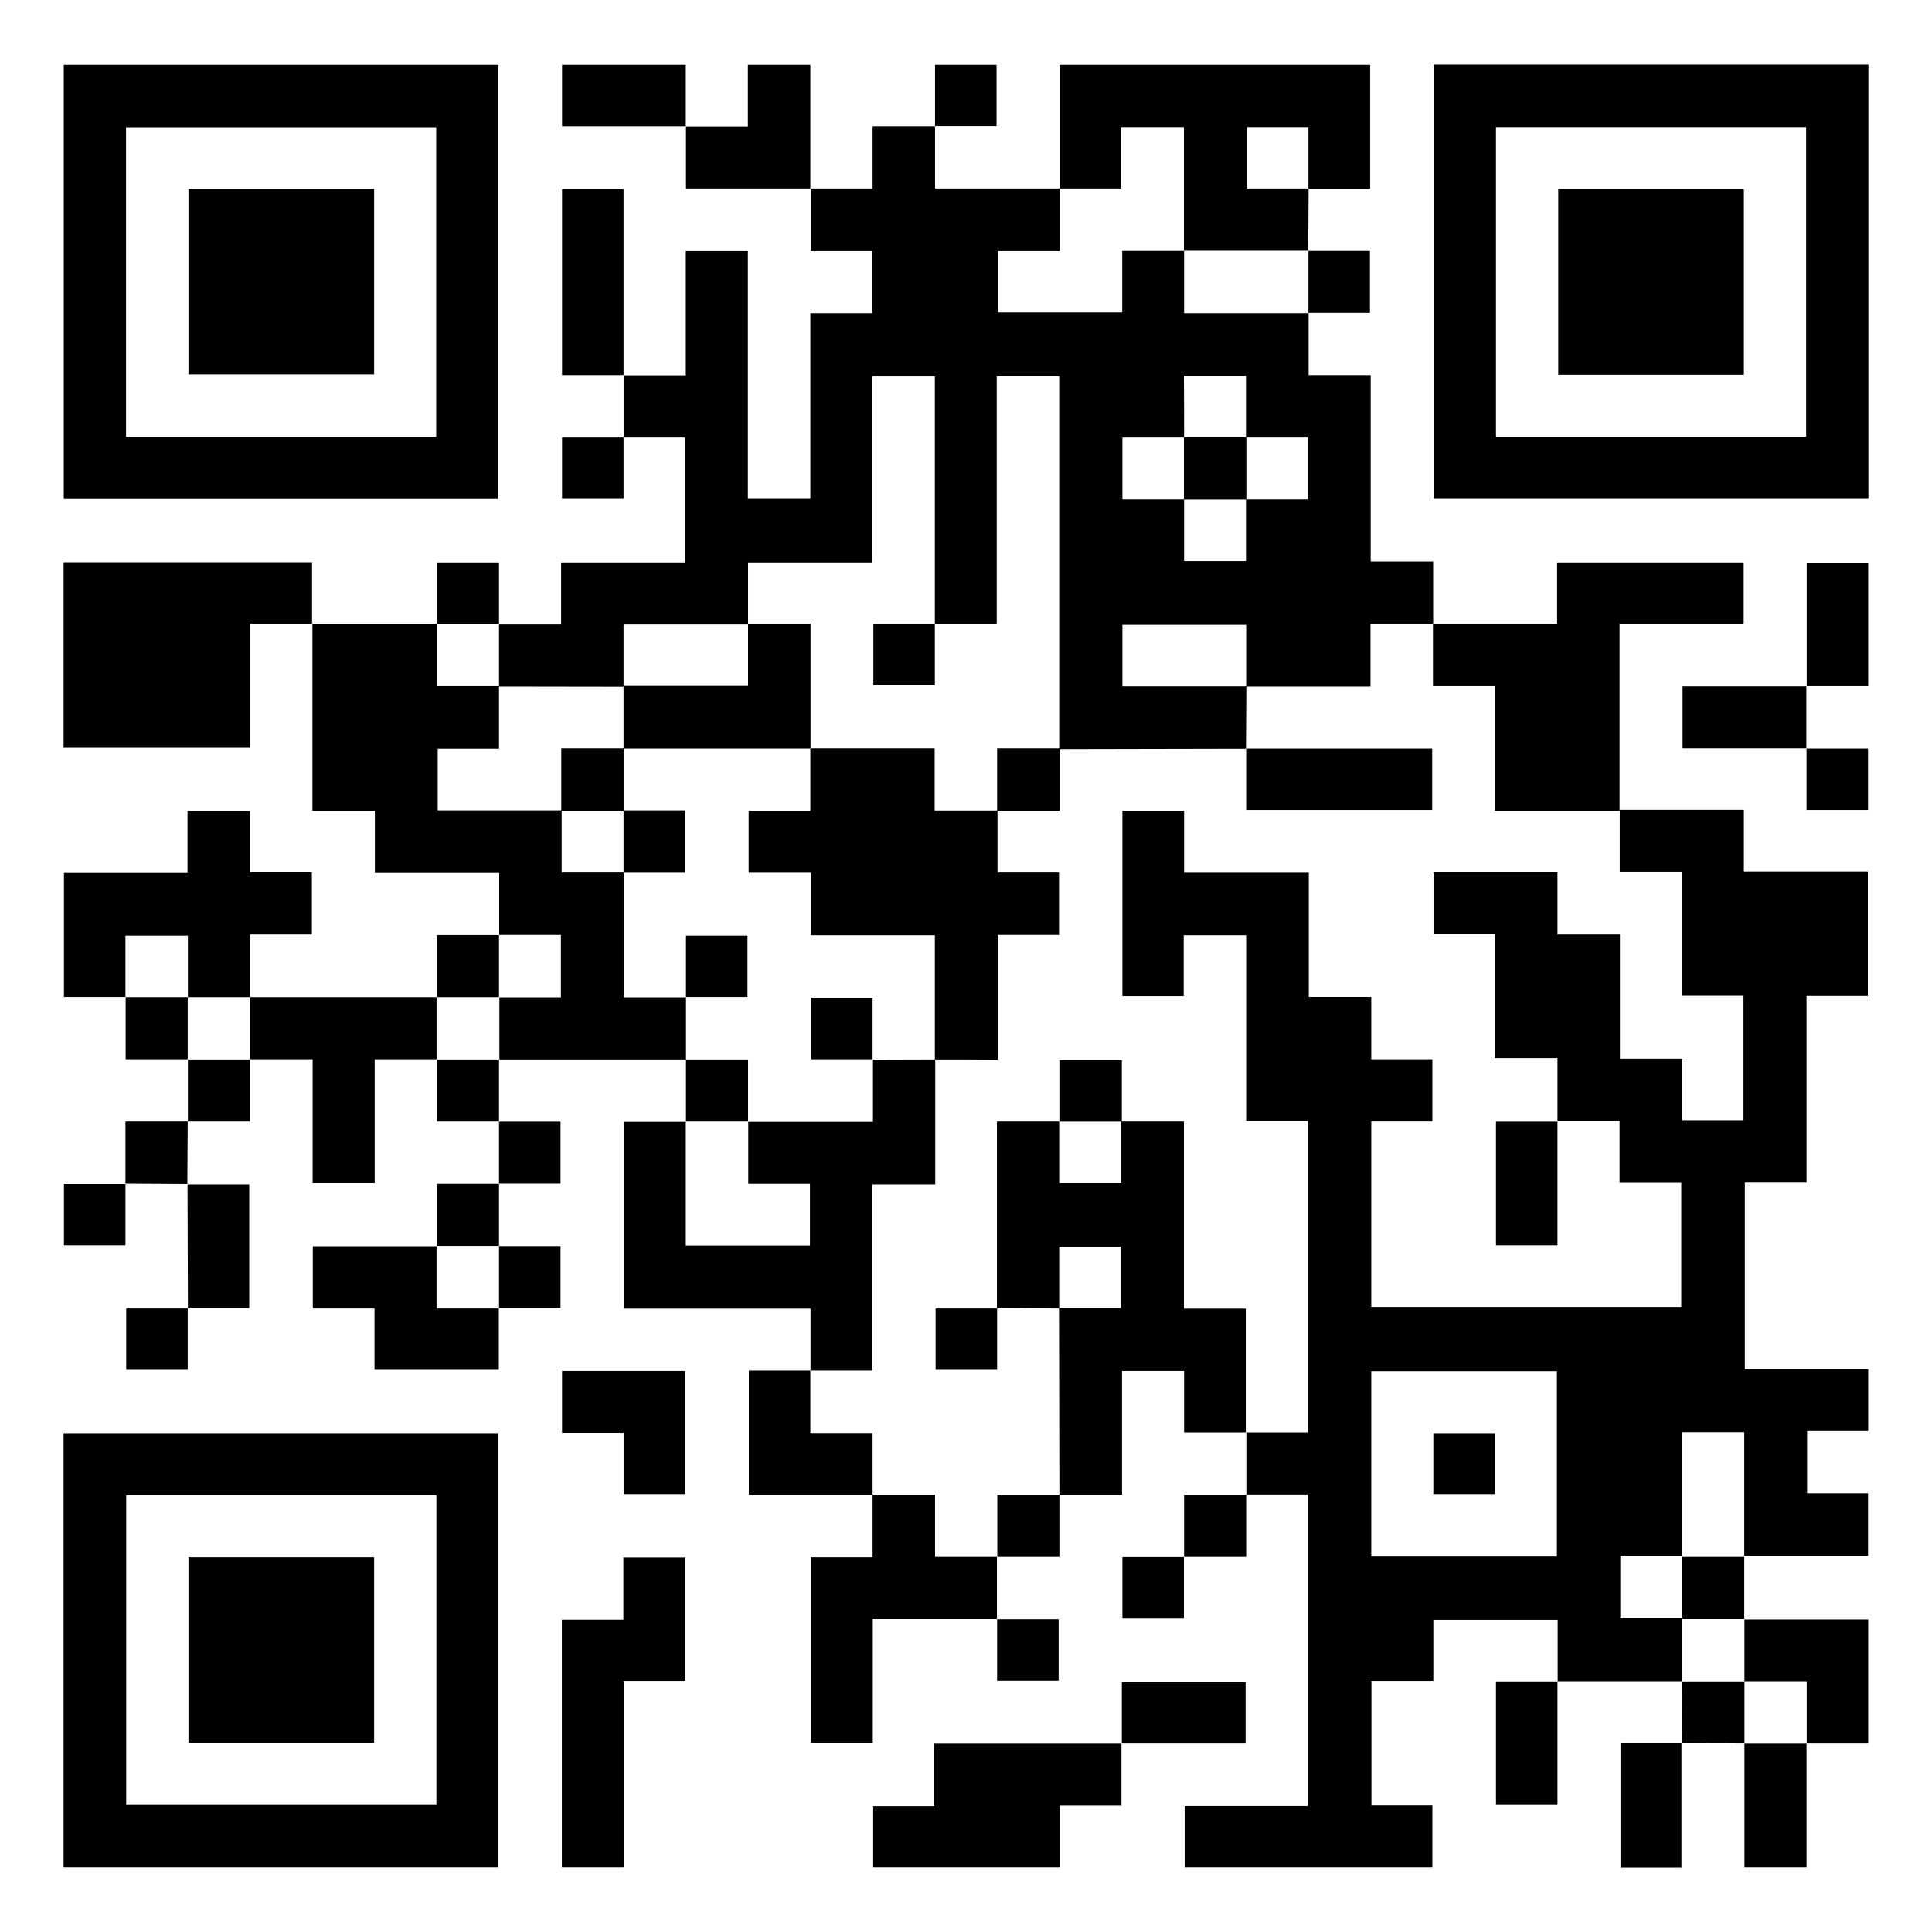 <?xml version="1.0" encoding="utf-8"?>
<!-- Generator: Adobe Illustrator 28.1.0, SVG Export Plug-In . SVG Version: 6.00 Build 0)  -->
<svg version="1.1" id="Vrstva_1" xmlns="http://www.w3.org/2000/svg" xmlns:xlink="http://www.w3.org/1999/xlink" x="0px" y="0px"
	 viewBox="0 0 1024 1024" style="enable-background:new 0 0 1024 1024;" xml:space="preserve">
<g>
	<path d="M891.6,891.1c-22,0-44.1,0-66.1,0l0.1,0.1c0-10.8,0-21.6,0-32.7c-22.1,0-43.8,0-65.9,0c0,10.7,0,21.3,0,32.4
		c-11.1,0-21.8,0-32.8,0c0,22.2,0,43.9,0,66c10.7,0,21.3,0,32.3,0c0,11.1,0,21.8,0,32.8c-43.6,0-87.3,0-131.3,0
		c0-10.7,0-21.4,0-32.5c21.8,0,43.4,0,65.3,0c0-55,0-109.6,0-165.1c-10.8,0-21.8,0-32.7,0l0.1,0.1c0-11,0-22.1,0-33.1l-0.1,0.1
		c10.9,0,21.9,0,32.7,0c0-55.4,0-110,0-165.1c-11,0-21.6,0-32.7,0c0-33.1,0-65.7,0-98.4c-11.3,0-22,0-33.1,0c0,11,0,21.6,0,32.3
		c-11.1,0-21.8,0-32.5,0c0-33,0-65.7,0-98.3c11,0,21.6,0,32.7,0c0,11,0,21.7,0,32.9c22.3,0,44,0,66.1,0c0,22.1,0,43.7,0,65.8
		c11.1,0,21.8,0,33.1,0c0,11.3,0,22,0,33c11.1,0,21.8,0,32.4,0c0,11.1,0,21.8,0,33c-11.1,0-21.8,0-32.4,0c0,33.1,0,65.7,0,98.3
		c55,0,109.7,0,164.3,0c0-22,0-43.7,0-65.8c-11,0-21.6,0-32.7,0c0-11.1,0-21.8,0-32.9c-11.3,0-22.2,0-33,0l0.1,0.1
		c0-10.9,0-21.8,0-33.3c-11.5,0-22.2,0-33.3,0c0-22.1,0-43.7,0-65.8c-11.1,0-21.8,0-32.4,0c0-11.3,0-22,0-32.6c22,0,43.6,0,65.7,0
		c0,11,0,21.7,0,32.9c11.3,0,22,0,33.1,0c0,22.1,0,43.7,0,65.8c11.1,0,21.8,0,33.1,0c0,11.3,0,22,0,32.6c11.1,0,21.7,0,32.4,0
		c0-22,0-43.7,0-65.9c-11,0-21.8,0-32.8,0c0-22.1,0-43.7,0-65.8c-11.1,0-21.8,0-32.8,0c0-11.3,0-22.1,0-32.9l-0.1,0.1
		c21.8,0,43.6,0,65.9,0c0,10.9,0,21.6,0,32.7c22.1,0,43.7,0,65.7,0c0,22,0,43.7,0,66c-10.6,0-21.3,0-32.5,0c0,33.2,0,65.9,0,98.9
		c-11.1,0-21.7,0-32.7,0c0,33,0,65.7,0,98.9c21.7,0,43.4,0,65.4,0c0,11.1,0,21.7,0,32.8c-10.6,0-21.4,0-32.4,0c0,11.2,0,21.9,0,33
		c10.7,0,21.3,0,32.3,0c0,11.1,0,21.8,0,33.1c-21.8,0-43.8,0-65.7,0l0.1,0.1c0-21.9,0-43.8,0-65.6c-11.4,0-22.1,0-33.1,0
		c0,22.1,0,43.9,0,65.6l0.1-0.1c-10.9,0-21.8,0-32.7,0c0,11.4,0,22.1,0,33.1c11.1,0,21.9,0,32.7,0l-0.1-0.1c0,11,0,22.1,0,33.1
		L891.6,891.1z M825.2,825c0-33.1,0-65.7,0-98.3c-33.1,0-65.8,0-98.4,0c0,32.9,0,65.5,0,98.3C759.6,825,792.2,825,825.2,825z"/>
	<path d="M330.6,231.9c0-11,0-22.1,0-33.1l-0.1,0.1c10.8,0,21.6,0,33,0c0-22.1,0-43.8,0-65.8c11.1,0,21.7,0,32.9,0
		c0,43.6,0,87.3,0,131.3c11.3,0,22,0,33.1,0c0-32.7,0-65.3,0-98.4c11.1,0,21.8,0,32.8,0c0-11.1,0-21.7,0-32.9c-10.6,0-21.3,0-32.6,0
		c0-11.5,0-22.4,0-33.3l-0.1,0.1c10.8,0,21.6,0,32.9,0c0-11,0-21.7,0-33c11.4,0,22.3,0,33.2,0l-0.1-0.1c0,10.8,0,21.6,0,33.1
		c22.3,0,44.2,0,66.1,0l-0.1-0.1c0,10.9,0,21.8,0,33.3c-11.3,0-22,0-32.7,0c0,11.1,0,21.7,0,32.5c22,0,43.7,0,65.9,0
		c0-11,0-21.7,0-32.6c11.3,0,22.1,0,32.9,0l-0.1-0.1c0,10.9,0,21.8,0,33.1c22.5,0,44.3,0,66.1,0l-0.1-0.1c0,10.8,0,21.6,0,32.9
		c11.1,0,21.8,0,32.9,0c0,33.1,0,65.7,0,98.8c11.1,0,21.8,0,33.1,0c0,11.4,0,22.4,0,33.3l0.1-0.1c-10.9,0-21.8,0-33.3,0
		c0,11.4,0,22.1,0,33.1c-22.3,0-44.1,0-65.9,0c0-10.9,0-21.8,0-32.7c-22.3,0-44,0-65.6,0c0,11,0,21.7,0,32.6c22.2,0,43.9,0,65.7,0
		c-0.1,11-0.1,22.1-0.2,33.1l0.1-0.1c-33,0.1-66.1,0.1-99.1,0.2c0-65.8,0-131.6,0-197.6c-11.2,0-21.9,0-33.1,0c0,44,0,87.6,0,131.5
		c-11.3,0-22.1,0-32.9,0l0.1,0.1c0-43.9,0-87.7,0-131.5c-11.5,0-22.2,0-33.3,0c0,33,0,65.5,0,98.6c-22.1,0-43.8,0-65.7,0
		c0,11.3,0,22.1,0,32.9c-21.9,0-43.8,0-66,0c0,11.4,0,22.2,0,33c-22,0-44.1-0.1-66.1-0.1l0.1,0.1c0-11,0-22.1,0-33.1l-0.1,0.1
		c10.8,0,21.6,0,33,0c0-11.1,0-21.8,0-32.9c22.1,0,43.7,0,65.7,0c0-22.1,0-43.7,0-66.2c-10.8,0-21.7,0-32.7,0L330.6,231.9z
		 M627.6,231.9c-10.9,0-21.8,0-32.7,0c0,11.2,0,21.9,0,32.8c11.1,0,21.9,0,32.7,0c0,10.9,0,21.8,0,32.7c11.3,0,22,0,32.8,0
		c0-11.1,0-21.9,0-32.7c10.9,0,21.8,0,32.7,0c0-11.2,0-21.9,0-32.8c-11.1,0-21.9,0-32.7,0c0-10.9,0-21.8,0-32.7c-11.3,0-22,0-32.9,0
		C627.6,210.3,627.6,221.1,627.6,231.9z"/>
	<path d="M33.7,989.7c0-76.9,0-153.4,0-230.1c76.8,0,153.4,0,230.4,0c0,76.5,0,153.2,0,230.1C187.6,989.7,110.9,989.7,33.7,989.7z
		 M66.9,792.5c0,55.1,0,109.7,0,164.2c55.1,0,109.8,0,164.4,0c0-54.9,0-109.5,0-164.2C176.4,792.5,121.8,792.5,66.9,792.5z"/>
	<path d="M759.9,34.2c76.9,0,153.5,0,230.4,0c0,76.7,0,153.2,0,230.2c-76.6,0-153.3,0-230.4,0C759.9,187.9,759.9,111.2,759.9,34.2z
		 M957.3,67.3c-55.1,0-109.8,0-164.4,0c0,55,0,109.7,0,164.2c55,0,109.6,0,164.4,0C957.3,176.7,957.3,122.2,957.3,67.3z"/>
	<path d="M264.2,264.5c-76.9,0-153.5,0-230.4,0c0-76.7,0-153.2,0-230.2c76.6,0,153.3,0,230.4,0C264.2,110.9,264.2,187.5,264.2,264.5
		z M231.2,231.6c0-55.1,0-109.7,0-164.2c-55.1,0-109.8,0-164.4,0c0,54.9,0,109.5,0,164.2C121.7,231.6,176.2,231.6,231.2,231.6z"/>
	<path d="M264.6,495.6c0-10.8,0-21.6,0-32.9c-22.1,0-43.8,0-65.9,0c0-11.1,0-21.7,0-32.9c-11.1,0-21.8,0-33.1,0
		c0-33.4,0-66.3,0-99.2l-0.1,0.1c22,0,44.1,0,66.1,0l-0.1-0.1c0,10.9,0,21.8,0,33.1c11.5,0,22.3,0,33.1,0l-0.1-0.1
		c0,10.9,0,21.8,0,33.2c-11.2,0-22,0-32.5,0c0,11.2,0,21.9,0,32.7c22.1,0,43.9,0,65.7,0c0,10.9,0,21.8,0,33c11.4,0,22.2,0,33,0
		c0,21.9,0,43.8,0,66.1c11.4,0,22.2,0,33,0c0,0-0.1-0.1-0.1-0.1c0,11,0,22.1,0,33.1l0.1-0.1c-33,0-66.1,0-99.1,0l0.1,0.1
		c0-11,0-22.1,0-33.1l-0.1,0.1c10.9,0,21.8,0,32.7,0c0-11.4,0-22.1,0-33.1c-11.1,0-21.9,0-32.7,0L264.6,495.6z"/>
	<path d="M660.6,759.2c-10.8,0-21.6,0-33,0c0-10.9,0-21.7,0-32.6c-11.1,0-21.7,0-32.9,0c0,21.6,0,43.3,0,65.6c-11.5,0-22.4,0-33.3,0
		l0.1,0.1c-0.1-33-0.1-66-0.2-99c10.9,0,21.8,0,32.7,0c0-11.2,0-21.9,0-32.5c-11,0-21.7,0-32.6,0c0,11.1,0,21.9,0,32.7
		c-11-0.1-22.1-0.1-33.1-0.2l0.1,0.1c0-32.9,0-65.8,0-99c11.4,0,22.2,0,33,0c0,10.9,0,21.8,0,32.7c11.3,0,22,0,32.9,0
		c0-11.1,0-21.9,0-32.7c10.9,0,21.8,0,33.2,0c0,33.4,0,66,0,99.2c11.2,0,21.9,0,32.8,0c0,22.3,0,44,0,65.8L660.6,759.2z"/>
	<path d="M429.6,726.4c0-10.8,0-21.6,0-32.8c-33,0-65.7,0-98.7,0c0-33.1,0-65.8,0-99c10.9,0,21.8,0,32.7,0l-0.1-0.1
		c0,21.9,0,43.8,0,65.6c22.4,0,44.2,0,65.8,0c0-11,0-21.6,0-32.7c-11,0-21.7,0-32.7,0c0-11.3,0-22.1,0-32.9l-0.1,0.1
		c21.9,0,43.8,0,66.2,0c0-11.5,0-22.3,0-33.1l-0.1,0.1c11,0,22.1-0.1,33.1-0.1c0,21.9,0,43.8,0,66.2c-11.4,0-22.1,0-33.3,0
		c0,33.2,0,65.8,0,98.7c-11.3,0-22.1,0-32.9,0L429.6,726.4z"/>
	<path d="M561.6,100c0-21.8,0-43.5,0-65.7c54.9,0,109.5,0,164.6,0c0,21.6,0,43.2,0,65.7c-10.9,0-21.8,0-32.7,0c0-10.9,0-21.8,0-32.7
		c-11.2,0-21.9,0-32.6,0c0,11,0,21.7,0,32.6c11.1,0,21.9,0,32.7,0c-0.1,11-0.1,22.1-0.2,33.1l0.1-0.1c-22,0-44.1,0-66.1,0l0.1,0.1
		c0-21.9,0-43.7,0-65.7c-11.3,0-22,0-33.3,0c0,11,0,21.7,0,32.6c-11.3,0-22.1,0-32.9,0L561.6,100z"/>
	<path d="M165.6,330.6c-10.8,0-21.6,0-33,0c0,22,0,43.7,0,65.7c-33.2,0-66,0-98.9,0c0-32.8,0-65.3,0-98.3c43.7,0,87.4,0,131.7,0
		c0,10.9,0,21.8,0,32.7C165.5,330.8,165.6,330.6,165.6,330.6z"/>
	<path d="M759.4,330.8c21.8,0,43.6,0,65.9,0c0-11,0-21.8,0-32.7c33.2,0,65.9,0,98.9,0c0,10.8,0,21.4,0,32.5c-21.7,0-43.4,0-65.8,0
		c0,33.4,0,66.3,0,99.2c0,0,0.1-0.1,0.1-0.1c-21.9,0-43.8,0-66.2,0c0-22.2,0-43.8,0-66c-11.2,0-21.9,0-32.8,0c0-11.3,0-22.1,0-32.9
		L759.4,330.8z"/>
	<path d="M66.6,528.4c-10.8,0-21.6,0-32.7,0c0-21.9,0-43.6,0-65.7c21.7,0,43.3,0,65.5,0c0-11.1,0-21.8,0-32.8c11.3,0,22,0,33.1,0
		c0,10.8,0,21.4,0,32.5c11.1,0,21.8,0,32.8,0c0,11.1,0,21.7,0,32.9c-10.6,0-21.3,0-32.8,0c0,11.5,0,22.4,0,33.3c0,0,0.1-0.1,0.1-0.1
		c-11,0-22.1,0-33.1,0l0.1,0.1c0-10.9,0-21.8,0-32.7c-11.4,0-22.1,0-33.1,0c0,11.1,0,21.9,0,32.7L66.6,528.4z"/>
	<path d="M594.4,924.1c0,10.8,0,21.6,0,32.9c-11,0-21.7,0-32.8,0c0,11.1,0,21.7,0,32.7c-33.1,0-65.8,0-98.8,0c0-10.6,0-21.3,0-32.4
		c10.7,0,21.3,0,32.4,0c0-11.1,0-21.8,0-33.1c33.5,0,66.4,0,99.3,0L594.4,924.1z"/>
	<path d="M363.3,825.5c0,21.8,0,43.3,0,65.4c-10.7,0-21.4,0-32.6,0c0,33.2,0,65.9,0,98.8c-11.2,0-21.9,0-32.9,0
		c0-43.7,0-87.3,0-131.3c10.6,0,21.4,0,32.6,0c0-11.2,0-21.9,0-32.9C341.6,825.5,352.3,825.5,363.3,825.5z"/>
	<path d="M528.4,825.1c0,11,0,22.1,0,33.1l0.1-0.1c-21.8,0-43.6,0-65.9,0c0,22.1,0,43.7,0,65.7c-11.2,0-22,0-32.9,0
		c0-32.7,0-65.3,0-98.4c10.7,0,21.4,0,32.8,0c0-11.4,0-22.4,0-33.3l-0.1,0.1c10.9,0,21.8,0,33.2,0c0,11.2,0,21.9,0,33
		c11.3,0,22.1,0,32.9,0L528.4,825.1z"/>
	<path d="M231.6,561.4c-10.8,0-21.6,0-33,0c0,22.1,0,43.8,0,65.7c-11.1,0-21.7,0-32.9,0c0-21.6,0-43.3,0-65.7c-11.5,0-22.4,0-33.3,0
		c0,0,0.1,0.1,0.1,0.1c0-11,0-22.1,0-33.1c0,0-0.1,0.1-0.1,0.1c33,0,66.1,0,99.1,0l-0.1-0.1c0,11,0,22.1,0,33.1L231.6,561.4z"/>
	<path d="M264.4,693.3c0,10.8,0,21.6,0,32.7c-21.9,0-43.6,0-65.9,0c0-10.7,0-21.4,0-32.5c-11.1,0-21.7,0-32.7,0c0-11.1,0-21.8,0-33
		c21.9,0,43.8,0,65.7,0c0,0-0.1-0.1-0.1-0.1c0,10.9,0,21.8,0,33.1c11.5,0,22.3,0,33.1,0L264.4,693.3z"/>
	<path d="M429.6,99.9c-21.8,0-43.6,0-66,0c0-11.1,0-22.1,0-33l-0.1,0.1c10.8,0,21.6,0,32.9,0c0-11,0-21.7,0-32.7
		c11.2,0,21.9,0,33.1,0c0,22,0,43.8,0,65.7C429.5,100,429.6,99.9,429.6,99.9z"/>
	<path d="M363.3,726.6c0,21.8,0,43.4,0,65.3c-10.7,0-21.4,0-32.7,0c0-10.7,0-21.4,0-32.5c-11.1,0-21.7,0-32.7,0
		c0-11.1,0-21.8,0-32.8C319.5,726.6,341.1,726.6,363.3,726.6z"/>
	<path d="M462.6,792.2c-21.8,0-43.6,0-65.7,0c0-21.9,0-43.5,0-65.8c10.9,0,21.8,0,32.7,0c0,0-0.1-0.1-0.1-0.1c0,10.9,0,21.8,0,33.2
		c11.4,0,22.1,0,33,0c0,11.3,0,22.1,0,32.9L462.6,792.2z"/>
	<path d="M330.6,198.8c-10.8,0-21.6,0-32.7,0c0-32.9,0-65.5,0-98.5c10.7,0,21.4,0,32.6,0c0,32.9,0,65.8,0,98.7
		C330.5,198.9,330.6,198.8,330.6,198.8z"/>
	<path d="M924.5,858.3c21.8,0,43.6,0,65.7,0c0,21.9,0,43.5,0,65.8c-10.9,0-21.8,0-32.7,0l0.1,0.1c0-10.9,0-21.8,0-33.1
		c-11.5,0-22.3,0-33.1,0l0.1,0.1c0-11,0-22.1,0-33.1L924.5,858.3z"/>
	<path d="M957.5,924c0,21.8,0,43.5,0,65.7c-10.9,0-21.6,0-32.9,0c0-21.9,0-43.8,0-65.6l-0.1,0.1c11,0,22.1,0,33.1,0L957.5,924z"/>
	<path d="M363.6,66.9c-21.8,0-43.6,0-65.7,0c0-10.9,0-21.5,0-32.6c21.6,0,43.3,0,65.6,0c0,10.9,0,21.8,0,32.7
		C363.5,67,363.6,66.9,363.6,66.9z"/>
	<path d="M891.2,923.9c0,21.9,0,43.8,0,65.9c-10.7,0-21.3,0-32.3,0c0-21.6,0-43.2,0-65.8c10.7,0,21.6,0,32.5,0
		C891.4,924,891.2,923.9,891.2,923.9z"/>
	<path d="M825.5,891.1c0,21.8,0,43.5,0,65.6c-10.9,0-21.6,0-32.6,0c0-21.6,0-43.3,0-65.5c10.9,0,21.8,0,32.7,0
		C825.6,891.2,825.5,891.1,825.5,891.1z"/>
	<path d="M594.6,924.2c0-10.8,0-21.6,0-32.7c21.9,0,43.6,0,65.6,0c0,10.6,0,21.3,0,32.6c-22,0-43.9,0-65.7,0
		C594.4,924.1,594.6,924.2,594.6,924.2z"/>
	<path d="M957.4,363.6c0,11,0,22.1,0,33.1l0.1-0.1c-21.8,0-43.6,0-65.7,0c0-10.9,0-21.6,0-32.8c21.9,0,43.8,0,65.7,0L957.4,363.6z"
		/>
	<path d="M957.6,363.8c0-21.8,0-43.5,0-65.6c10.9,0,21.6,0,32.6,0c0,21.6,0,43.3,0,65.5c-10.9,0-21.8,0-32.7,0
		C957.4,363.6,957.6,363.8,957.6,363.8z"/>
	<path d="M99.6,693.4c-0.1-22-0.1-43.9-0.2-65.9c0,0-0.1,0.2-0.1,0.2c10.8,0,21.6,0,32.8,0c0,21.6,0,43.3,0,65.6
		c-10.8,0-21.7,0-32.7,0L99.6,693.4z"/>
	<path d="M99.6,594.5c0-11,0-22.1,0-33.1l-0.1,0.1c11,0,22.1,0,33.1,0c0,0-0.1-0.1-0.1-0.1c0,10.8,0,21.6,0,33c-11.1,0-22.1,0-33,0
		L99.6,594.5z"/>
	<path d="M264.5,561.4c0,11,0,22.1,0,33.1l0.1-0.1c-10.8,0-21.6,0-33,0c0-11.1,0-22,0-33c0,0-0.1,0.1-0.1,0.1c11,0,22.1,0,33.1,0
		L264.5,561.4z"/>
	<path d="M363.6,594.5c0-11,0-22.1,0-33.1l-0.1,0.1c10.9,0,21.8,0,33,0c0,11.4,0,22.2,0,33l0.1-0.1c-11,0-22.1,0-33.1,0L363.6,594.5
		z"/>
	<path d="M99.5,594.4c-0.1,11.1-0.1,22.2-0.2,33.3c0,0,0.1-0.2,0.1-0.2c-11-0.1-22-0.1-33-0.2l0.1,0.1c0-10.8,0-21.6,0-33
		c11.2,0,22.1,0,33,0C99.6,594.5,99.5,594.4,99.5,594.4z"/>
	<path d="M264.4,594.5c10.8,0,21.6,0,32.7,0c0,10.9,0,21.6,0,32.8c-10.9,0-21.8,0-32.7,0l0.1,0.1c0-11,0-22.1,0-33.1
		C264.6,594.4,264.4,594.5,264.4,594.5z"/>
	<path d="M99.6,561.4c-10.8,0-21.6,0-33,0c0-11.1,0-22.1,0-33c0,0-0.1,0.1-0.1,0.1c11,0,22.1,0,33.1,0l-0.1-0.1c0,11,0,22.1,0,33.1
		L99.6,561.4z"/>
	<path d="M66.5,627.3c0,10.8,0,21.6,0,32.7c-10.9,0-21.6,0-32.6,0c0-10.6,0-21.3,0-32.5c10.9,0,21.8,0,32.7,0
		C66.6,627.5,66.5,627.3,66.5,627.3z"/>
	<path d="M264.5,627.3c0,11,0,22.1,0,33.1l0.1-0.1c-11,0-22.1,0-33.1,0c0,0,0.1,0.1,0.1,0.1c0-10.8,0-21.6,0-33c11.2,0,22.1,0,33,0
		C264.6,627.5,264.5,627.3,264.5,627.3z"/>
	<path d="M264.4,660.4c10.8,0,21.6,0,32.7,0c0,10.9,0,21.6,0,32.8c-10.9,0-21.8,0-32.7,0c0,0,0.1,0.1,0.1,0.1c0-11,0-22.1,0-33.1
		L264.4,660.4z"/>
	<path d="M99.5,693.3c0,10.8,0,21.6,0,32.7c-10.9,0-21.6,0-32.6,0c0-10.6,0-21.3,0-32.5c10.9,0,21.8,0,32.7,0
		C99.6,693.4,99.5,693.3,99.5,693.3z"/>
	<path d="M231.6,330.8c0-10.8,0-21.6,0-32.7c10.9,0,21.6,0,32.9,0c0,10.9,0,21.8,0,32.7c0,0,0.1-0.1,0.1-0.1c-11,0-22.1,0-33.1,0
		L231.6,330.8z"/>
	<path d="M231.6,528.6c0-10.8,0-21.6,0-33c11.2,0,22.1,0,33,0c0,0-0.1-0.1-0.1-0.1c0,11,0,22.1,0,33.1l0.1-0.1c-11,0-22.1,0-33.1,0
		L231.6,528.6z"/>
	<path d="M330.5,231.7c0,10.8,0,21.6,0,32.7c-10.9,0-21.6,0-32.6,0c0-10.6,0-21.3,0-32.5c10.9,0,21.8,0,32.7,0
		C330.6,231.9,330.5,231.7,330.5,231.7z"/>
	<path d="M561.5,792.2c0,10.8,0,21.6,0,33c-11.2,0-22.1,0-33,0l0.1,0.1c0-10.9,0-21.8,0-33c11.4,0,22.2,0,33,0L561.5,792.2z"/>
	<path d="M660.5,792.2c0,10.8,0,21.6,0,33c-11.2,0-22.1,0-33,0l0.1,0.1c0-10.8,0-21.6,0-33c11.2,0,22.1,0,33,0
		C660.6,792.3,660.5,792.2,660.5,792.2z"/>
	<path d="M693.4,133c10.8,0,21.6,0,32.7,0c0,10.9,0,21.6,0,32.8c-10.9,0-21.8,0-32.7,0c0,0,0.1,0.1,0.1,0.1c0-11,0-22.1,0-33.1
		L693.4,133z"/>
	<path d="M627.5,825.1c0,10.8,0,21.6,0,32.7c-10.9,0-21.6,0-32.6,0c0-10.6,0-21.3,0-32.5c10.9,0,21.8,0,32.7,0
		C627.6,825.3,627.5,825.1,627.5,825.1z"/>
	<path d="M924.5,825.1c0,11,0,22.1,0,33.1l0.1-0.1c-11,0-22.1,0-33.1,0l0.1,0.1c0-11,0-22.1,0-33.1l-0.1,0.1c11,0,22.1,0,33.1,0
		L924.5,825.1z"/>
	<path d="M528.4,858.2c10.8,0,21.6,0,32.7,0c0,10.9,0,21.6,0,32.6c-10.6,0-21.3,0-32.6,0c0-10.9,0-21.8,0-32.7
		C528.6,858.1,528.4,858.2,528.4,858.2z"/>
	<path d="M924.6,924.1c-11.1-0.1-22.2-0.1-33.3-0.2c0,0,0.2,0.1,0.2,0.1c0.1-11,0.1-22,0.2-32.9l-0.1,0.1c11,0,22.1,0,33.1,0
		l-0.1-0.1c0,11,0,22.1,0,33.1L924.6,924.1z"/>
	<path d="M495.6,67c0-10.8,0-21.6,0-32.7c10.9,0,21.6,0,32.6,0c0,10.6,0,21.3,0,32.5c-10.9,0-21.8,0-32.7,0
		C495.4,66.9,495.6,67,495.6,67z"/>
	<path d="M957.4,396.7c10.8,0,21.6,0,32.7,0c0,10.9,0,21.6,0,32.6c-10.6,0-21.3,0-32.6,0c0-10.9,0-21.8,0-32.7
		C957.6,396.6,957.4,396.7,957.4,396.7z"/>
	<path d="M495.5,561.5c0-21.8,0-43.5,0-65.8c-21.9,0-43.6,0-65.8,0c0-11.2,0-21.9,0-33.1c-11.2,0-22,0-32.9,0c0-11.1,0-21.7,0-32.8
		c10.7,0,21.4,0,32.7,0c0-11.4,0-22.3,0-33.2c21.8,0,43.6,0,65.9,0c0,11,0,21.7,0,33c11.4,0,22.4,0,33.3,0c0,10.8,0,21.6,0,32.9
		c10.9,0,21.6,0,32.6,0c0,11.2,0,21.9,0,33c-10.8,0-21.4,0-32.5,0c0,22,0,43.7,0,66.1C517.3,561.5,506.4,561.5,495.5,561.5z"/>
	<path d="M660.4,396.7c32.8,0,65.6,0,98.7,0c0,10.8,0,21.5,0,32.6c-32.6,0-65.3,0-98.6,0c0-10.9,0-21.8,0-32.7
		C660.6,396.6,660.4,396.7,660.4,396.7z"/>
	<path d="M825.5,594.4c0,21.8,0,43.5,0,65.6c-10.9,0-21.6,0-32.6,0c0-21.6,0-43.3,0-65.5c10.9,0,21.8,0,32.7,0
		C825.6,594.5,825.5,594.4,825.5,594.4z"/>
	<path d="M594.6,594.5c-11,0-22.1,0-33.1,0c0-10.8,0-21.6,0-32.7c11,0,21.7,0,33.1,0C594.6,572.7,594.6,583.6,594.6,594.5z"/>
	<path d="M528.5,429.7c0-10.8,0-21.6,0-33.1c11.3,0,22.2,0,33.1,0c0,10.8,0,21.6,0,33.1C550.3,429.7,539.4,429.7,528.5,429.7z"/>
	<path d="M528.5,693.3c0,10.8,0,21.6,0,32.7c-10.9,0-21.6,0-32.6,0c0-10.6,0-21.3,0-32.5c10.9,0,21.8,0,32.7,0
		C528.6,693.4,528.5,693.3,528.5,693.3z"/>
	<path d="M759.7,791.9c0-10.9,0-21.5,0-32.3c10.9,0,21.6,0,32.6,0c0,10.8,0,21.4,0,32.3C781.6,791.9,770.9,791.9,759.7,791.9z"/>
	<path d="M429.6,396.7c-33,0-66.1,0-99.1,0c0-11,0-22.1,0-33.1c21.8,0,43.6,0,66,0c0-11.1,0-22.1,0-33c10.8,0,21.6,0,33.1,0
		C429.6,352.9,429.6,374.8,429.6,396.7z"/>
	<path d="M495.5,330.6c0,10.8,0,21.6,0,32.7c-10.9,0-21.6,0-32.6,0c0-10.6,0-21.3,0-32.5c10.9,0,21.8,0,32.7,0
		C495.6,330.8,495.5,330.6,495.5,330.6z"/>
	<path d="M330.6,429.7c-11,0-22.1,0-33.1,0c0-10.8,0-21.6,0-33.1c11.3,0,22.2,0,33.1,0C330.6,407.6,330.6,418.6,330.6,429.7z"/>
	<path d="M627.5,231.7c11,0,22.1,0,33.1,0c0,11,0,22.1,0,33.1c-11,0-22.1,0-33.1,0C627.5,253.8,627.5,242.8,627.5,231.7z"/>
	<path d="M99.9,825.4c32.9,0,65.5,0,98.4,0c0,32.8,0,65.3,0,98.3c-32.6,0-65.3,0-98.4,0C99.9,891.2,99.9,858.5,99.9,825.4z"/>
	<path d="M924.3,100.3c0,32.9,0,65.5,0,98.3c-32.8,0-65.4,0-98.4,0c0-32.6,0-65.3,0-98.3C858.5,100.3,891.2,100.3,924.3,100.3z"/>
	<path d="M99.9,100.1c32.9,0,65.5,0,98.4,0c0,32.8,0,65.3,0,98.3c-32.6,0-65.3,0-98.4,0C99.9,165.9,99.9,133.2,99.9,100.1z"/>
	<path d="M462.6,561.4c-10.8,0-21.6,0-32.7,0c0-10.9,0-21.6,0-32.6c10.6,0,21.3,0,32.6,0c0,10.9,0,21.8,0,32.7
		C462.5,561.6,462.6,561.4,462.6,561.4z"/>
	<path d="M363.6,528.6c0-10.8,0-21.6,0-32.7c10.9,0,21.6,0,32.6,0c0,10.6,0,21.3,0,32.5c-10.9,0-21.8,0-32.7,0
		C363.4,528.5,363.6,528.6,363.6,528.6z"/>
	<path d="M330.5,462.6c0-11,0-22.1,0-33.1c10.8,0,21.6,0,32.7,0c0,11,0,21.7,0,33.1C352.3,462.6,341.4,462.6,330.5,462.6z"/>
</g>
</svg>
